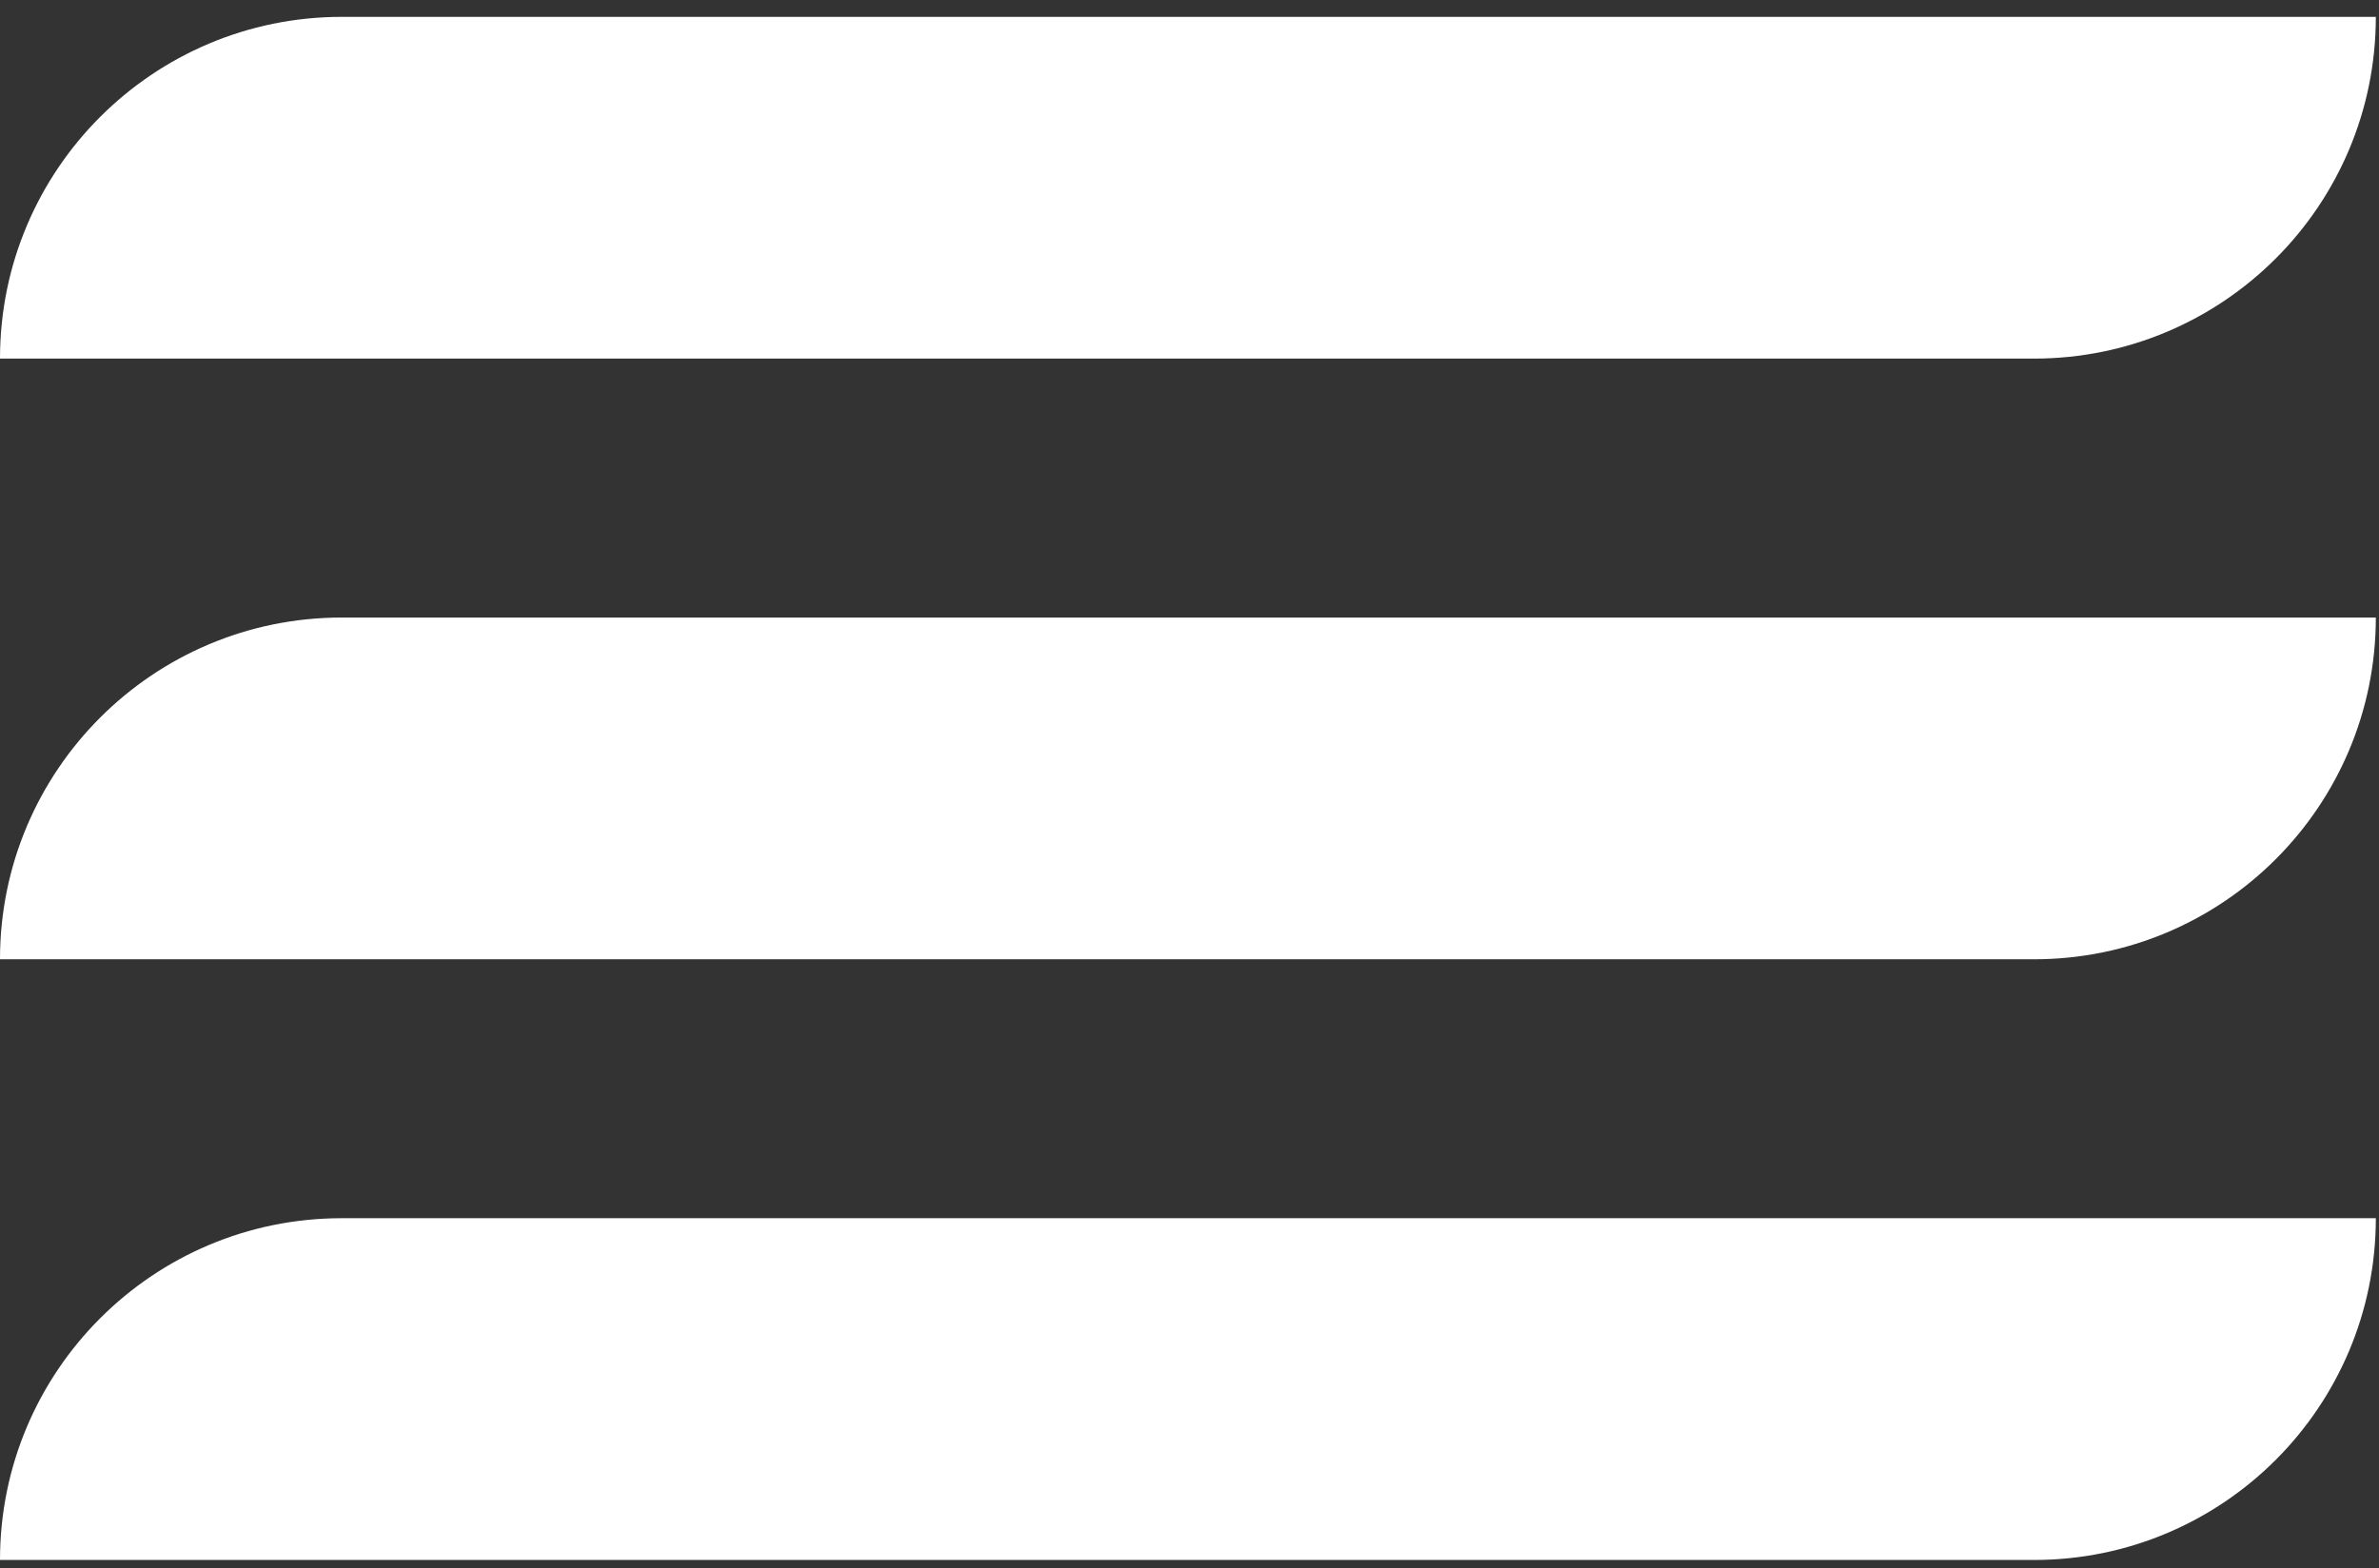 <svg width="91" height="60" viewBox="0 0 91 60" fill="none" xmlns="http://www.w3.org/2000/svg">
<rect x="0" y="0" width="91" height="60" fill="#333333" stroke="none"/>
<path d="M0 13.719C0 6.498 5.854 0.645 13.074 0.645H90.879C90.879 7.865 85.025 13.719 77.805 13.719H0Z" fill="white"/>
<path d="M0 36.699C0 29.479 5.854 23.625 13.074 23.625H90.879C90.879 30.846 85.025 36.699 77.805 36.699H0Z" fill="white"/>
<path d="M0 59.68C0 52.459 5.854 46.605 13.074 46.605H90.879C90.879 53.826 85.025 59.68 77.805 59.68H0Z" fill="white"/>
</svg>
